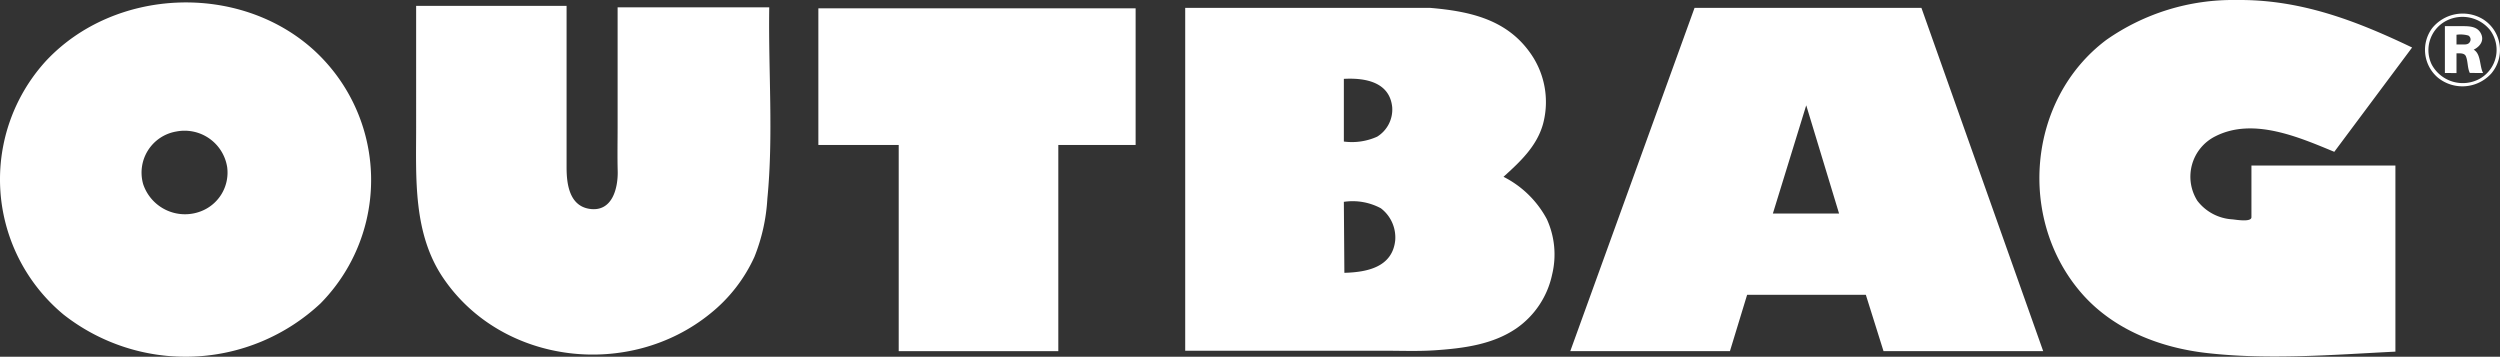 <svg xmlns="http://www.w3.org/2000/svg" width="241.368" height="34.443" viewBox="0 0 241.368 34.443">
  <rect x="0" y="0" width="241.368" height="34.443" fill="#333333" stroke="none"/>
  <g id="Сгруппировать_8027" data-name="Сгруппировать 8027" transform="translate(-1226.988 -10456.636)">
    <g id="Сгруппировать_166" data-name="Сгруппировать 166" transform="translate(1226.988 10456.871)">
      <path id="Контур_113" data-name="Контур 113" d="M.185.234c6.621-7.059,18.6-7.547,25.793-1.073a16.98,16.98,0,0,1,.7,24.5,19.069,19.069,0,0,1-24.8,1.091A16.951,16.951,0,0,1,.185.234M9.551,12.149a4.257,4.257,0,0,0,5.538,2.635A4,4,0,0,0,17.661,10.5a4.162,4.162,0,0,0-4.908-3.432,4.026,4.026,0,0,0-3.2,5.085" transform="translate(4.271 5.394)" fill="#fff"/>
    </g>
    <g id="Сгруппировать_167" data-name="Сгруппировать 167" transform="translate(1267.149 10457.203)">
      <path id="Контур_114" data-name="Контур 114" d="M.6,0V15.6c0,1.554.248,3.712,2.235,4,2.217.318,2.742-2.074,2.7-3.661-.037-1.416-.008-2.837-.008-4.254V.142H20.166c-.095,6.131.416,12.367-.182,18.476a17.747,17.747,0,0,1-1.247,5.613A14.937,14.937,0,0,1,14.5,29.687c-7.815,6.374-20.1,4.983-25.8-3.4-2.934-4.313-2.625-9.628-2.625-14.56V0Z" transform="translate(13.941)" fill="#fff"/>
    </g>
    <path id="Контур_116" data-name="Контур 116" d="M1.273.548H-6.191V20.455H-21.6V.548h-7.757V-12.644H1.273Z" transform="translate(1335.356 10470.084)" fill="#fff"/>
    <g id="Сгруппировать_170" data-name="Сгруппировать 170" transform="translate(1341.416 10457.393)">
      <path id="Контур_117" data-name="Контур 117" d="M.981,0c3.848.326,7.413,1.1,9.713,4.369a8.165,8.165,0,0,1,1.22,6.863c-.608,2.142-2.185,3.611-3.81,5.081A9.706,9.706,0,0,1,12.286,20.4a8.2,8.2,0,0,1,.509,5.356,8.454,8.454,0,0,1-3.423,5.172c-2.3,1.586-5.132,1.945-7.874,2.133-1.628.111-3.274.043-4.9.043H-22.628V0ZM-7.311,12.909a5.929,5.929,0,0,0,3.217-.472A3.082,3.082,0,0,0-2.643,9.581c-.25-2.423-2.608-2.839-4.668-2.725Zm.05,12.674c2.223-.059,4.635-.559,4.909-3.133a3.545,3.545,0,0,0-1.388-3.1,5.772,5.772,0,0,0-3.571-.62Z" transform="translate(22.628)" fill="#fff"/>
    </g>
    <path id="Контур_119" data-name="Контур 119" d="M1.409,0,13.167,33.147H-2.249l-1.707-5.439H-15.419l-1.659,5.439H-32.493L-20.493,0ZM-12.932,19.859h6.391L-9.712,9.41Z" transform="translate(1411.086 10457.393)" fill="#fff"/>
    <path id="Контур_120" data-name="Контур 120" d="M1.183.609C-2.249-.808-6.67-2.751-10.321-.878a4.355,4.355,0,0,0-1.715,6.215A4.591,4.591,0,0,0-8.644,7.129c.38.042,1.828.289,1.828-.208V1.933h13.9V19.9c-6.048.3-12.2.821-18.237.131-4.509-.515-8.951-2.263-11.965-5.658-6.3-7.1-5.4-18.783,2.279-24.56A21.284,21.284,0,0,1-8.259-14.047c6.149-.077,11.535,1.99,16.955,4.585Z" transform="translate(1451.174 10470.685)" fill="#fff"/>
    <path id="Контур_121" data-name="Контур 121" d="M.266.241a3.758,3.758,0,0,1-5.124.4,3.516,3.516,0,0,1-.572-4.79A3.792,3.792,0,0,1-.6-5.061,3.5,3.5,0,0,1,.266.241m-.1-4.2a3.418,3.418,0,0,0-4.214-.913A3.192,3.192,0,0,0-5.48-.657,3.4,3.4,0,0,0-.861.746,3.2,3.2,0,0,0,.163-3.96M-1.794.171c-.243-.508-.166-1.086-.375-1.6-.139-.339-.6-.293-.91-.29v1.9H-4.2V-4.345h1.671c.665,0,1.419.016,1.775.651.4.707-.027,1.3-.663,1.621.715.417.55,1.6.908,2.254Zm-.785-2.746c.274,0,.631.038.785-.238a.443.443,0,0,0-.141-.625,2.779,2.779,0,0,0-1.144-.076v.939Z" transform="translate(1467.235 10463.506)" fill="#fff"/>
  </g>
</svg>
